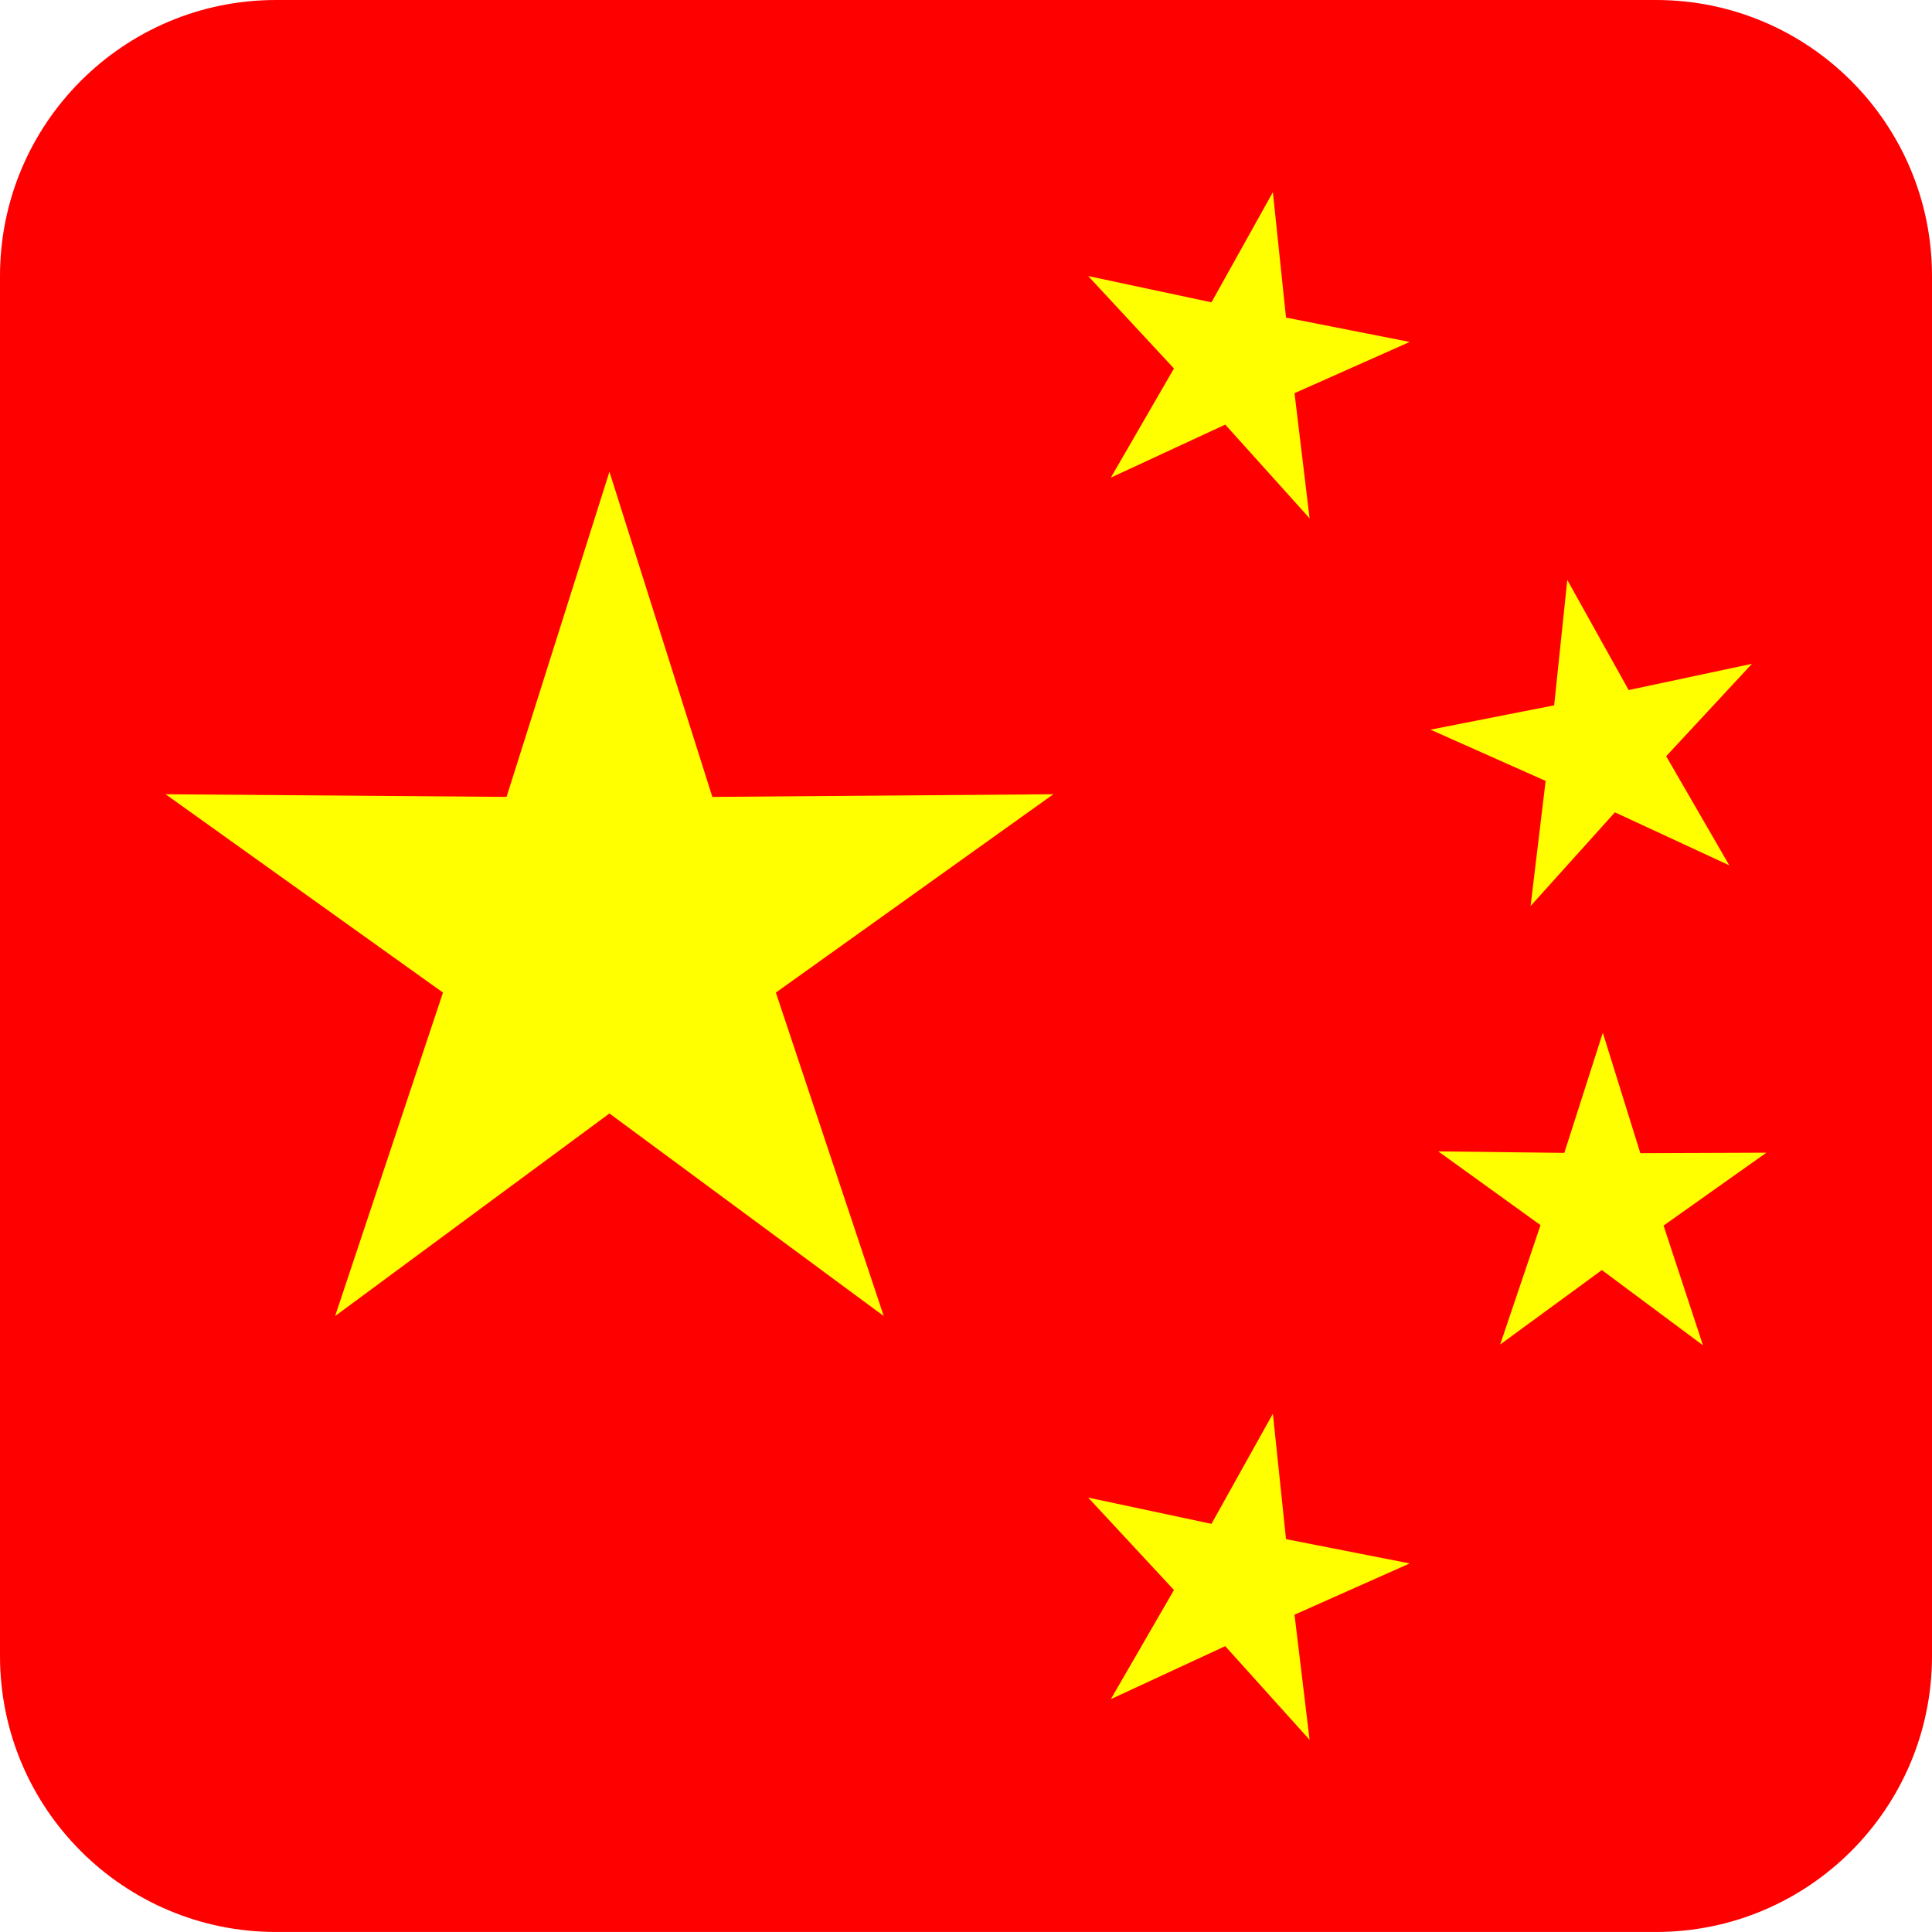 <?xml version="1.0" encoding="utf-8"?>
<!-- Generator: Adobe Illustrator 22.0.1, SVG Export Plug-In . SVG Version: 6.00 Build 0)  -->
<svg version="1.1" xmlns="http://www.w3.org/2000/svg" xmlns:xlink="http://www.w3.org/1999/xlink" x="0px" y="0px"
	 viewBox="0 0 70 69.999" style="enable-background:new 0 0 70 69.999;" xml:space="preserve">
<style type="text/css">
	.st0{clip-path:url(#SVGID_2_);fill:#FF0000;}
	.st1{clip-path:url(#SVGID_2_);fill:#FFFF00;}
</style>
<g id="レイヤー_2">
</g>
<g id="レイヤー_1">
	<g>
		<defs>
			<path id="SVGID_1_" d="M10,0C4.477,0,0,4.478,0,10v49.999c0,5.523,4.477,10,10,10h50c5.523,0,10-4.477,10-10V10
				c0-5.522-4.477-10-10-10H10z"/>
		</defs>
		<clipPath id="SVGID_2_">
			<use xlink:href="#SVGID_1_"  style="overflow:visible;"/>
		</clipPath>
		<rect class="st0" width="70" height="70"/>
		<polygon class="st1" points="22.081,17.093 25.809,28.873 38.164,28.777 28.111,35.963 32.02,47.683 22.081,40.343 12.142,47.683 
			16.05,35.963 5.999,28.777 18.353,28.873 		"/>
		<polygon class="st1" points="46.119,6.963 46.595,11.507 51.076,12.389 46.903,14.245 47.449,18.779 44.393,15.384 40.248,17.305 
			42.535,13.351 39.427,10.002 43.894,10.954 		"/>
		<polygon class="st1" points="56.786,21.012 56.31,25.556 51.829,26.437 56.001,28.294 55.456,32.827 58.511,29.432 62.655,31.353 
			60.369,27.399 63.477,24.051 59.009,25.002 		"/>
		<polygon class="st1" points="58.073,37.419 56.678,41.771 52.111,41.717 55.816,44.388 54.354,48.714 58.039,46.017 
			61.702,48.743 60.274,44.405 64,41.764 59.432,41.781 		"/>
		<polygon class="st1" points="46.119,51.222 46.595,55.766 51.076,56.646 46.903,58.503 47.449,63.037 44.393,59.643 
			40.248,61.563 42.535,57.609 39.427,54.261 43.894,55.212 		"/>
	</g>
</g>
</svg>
